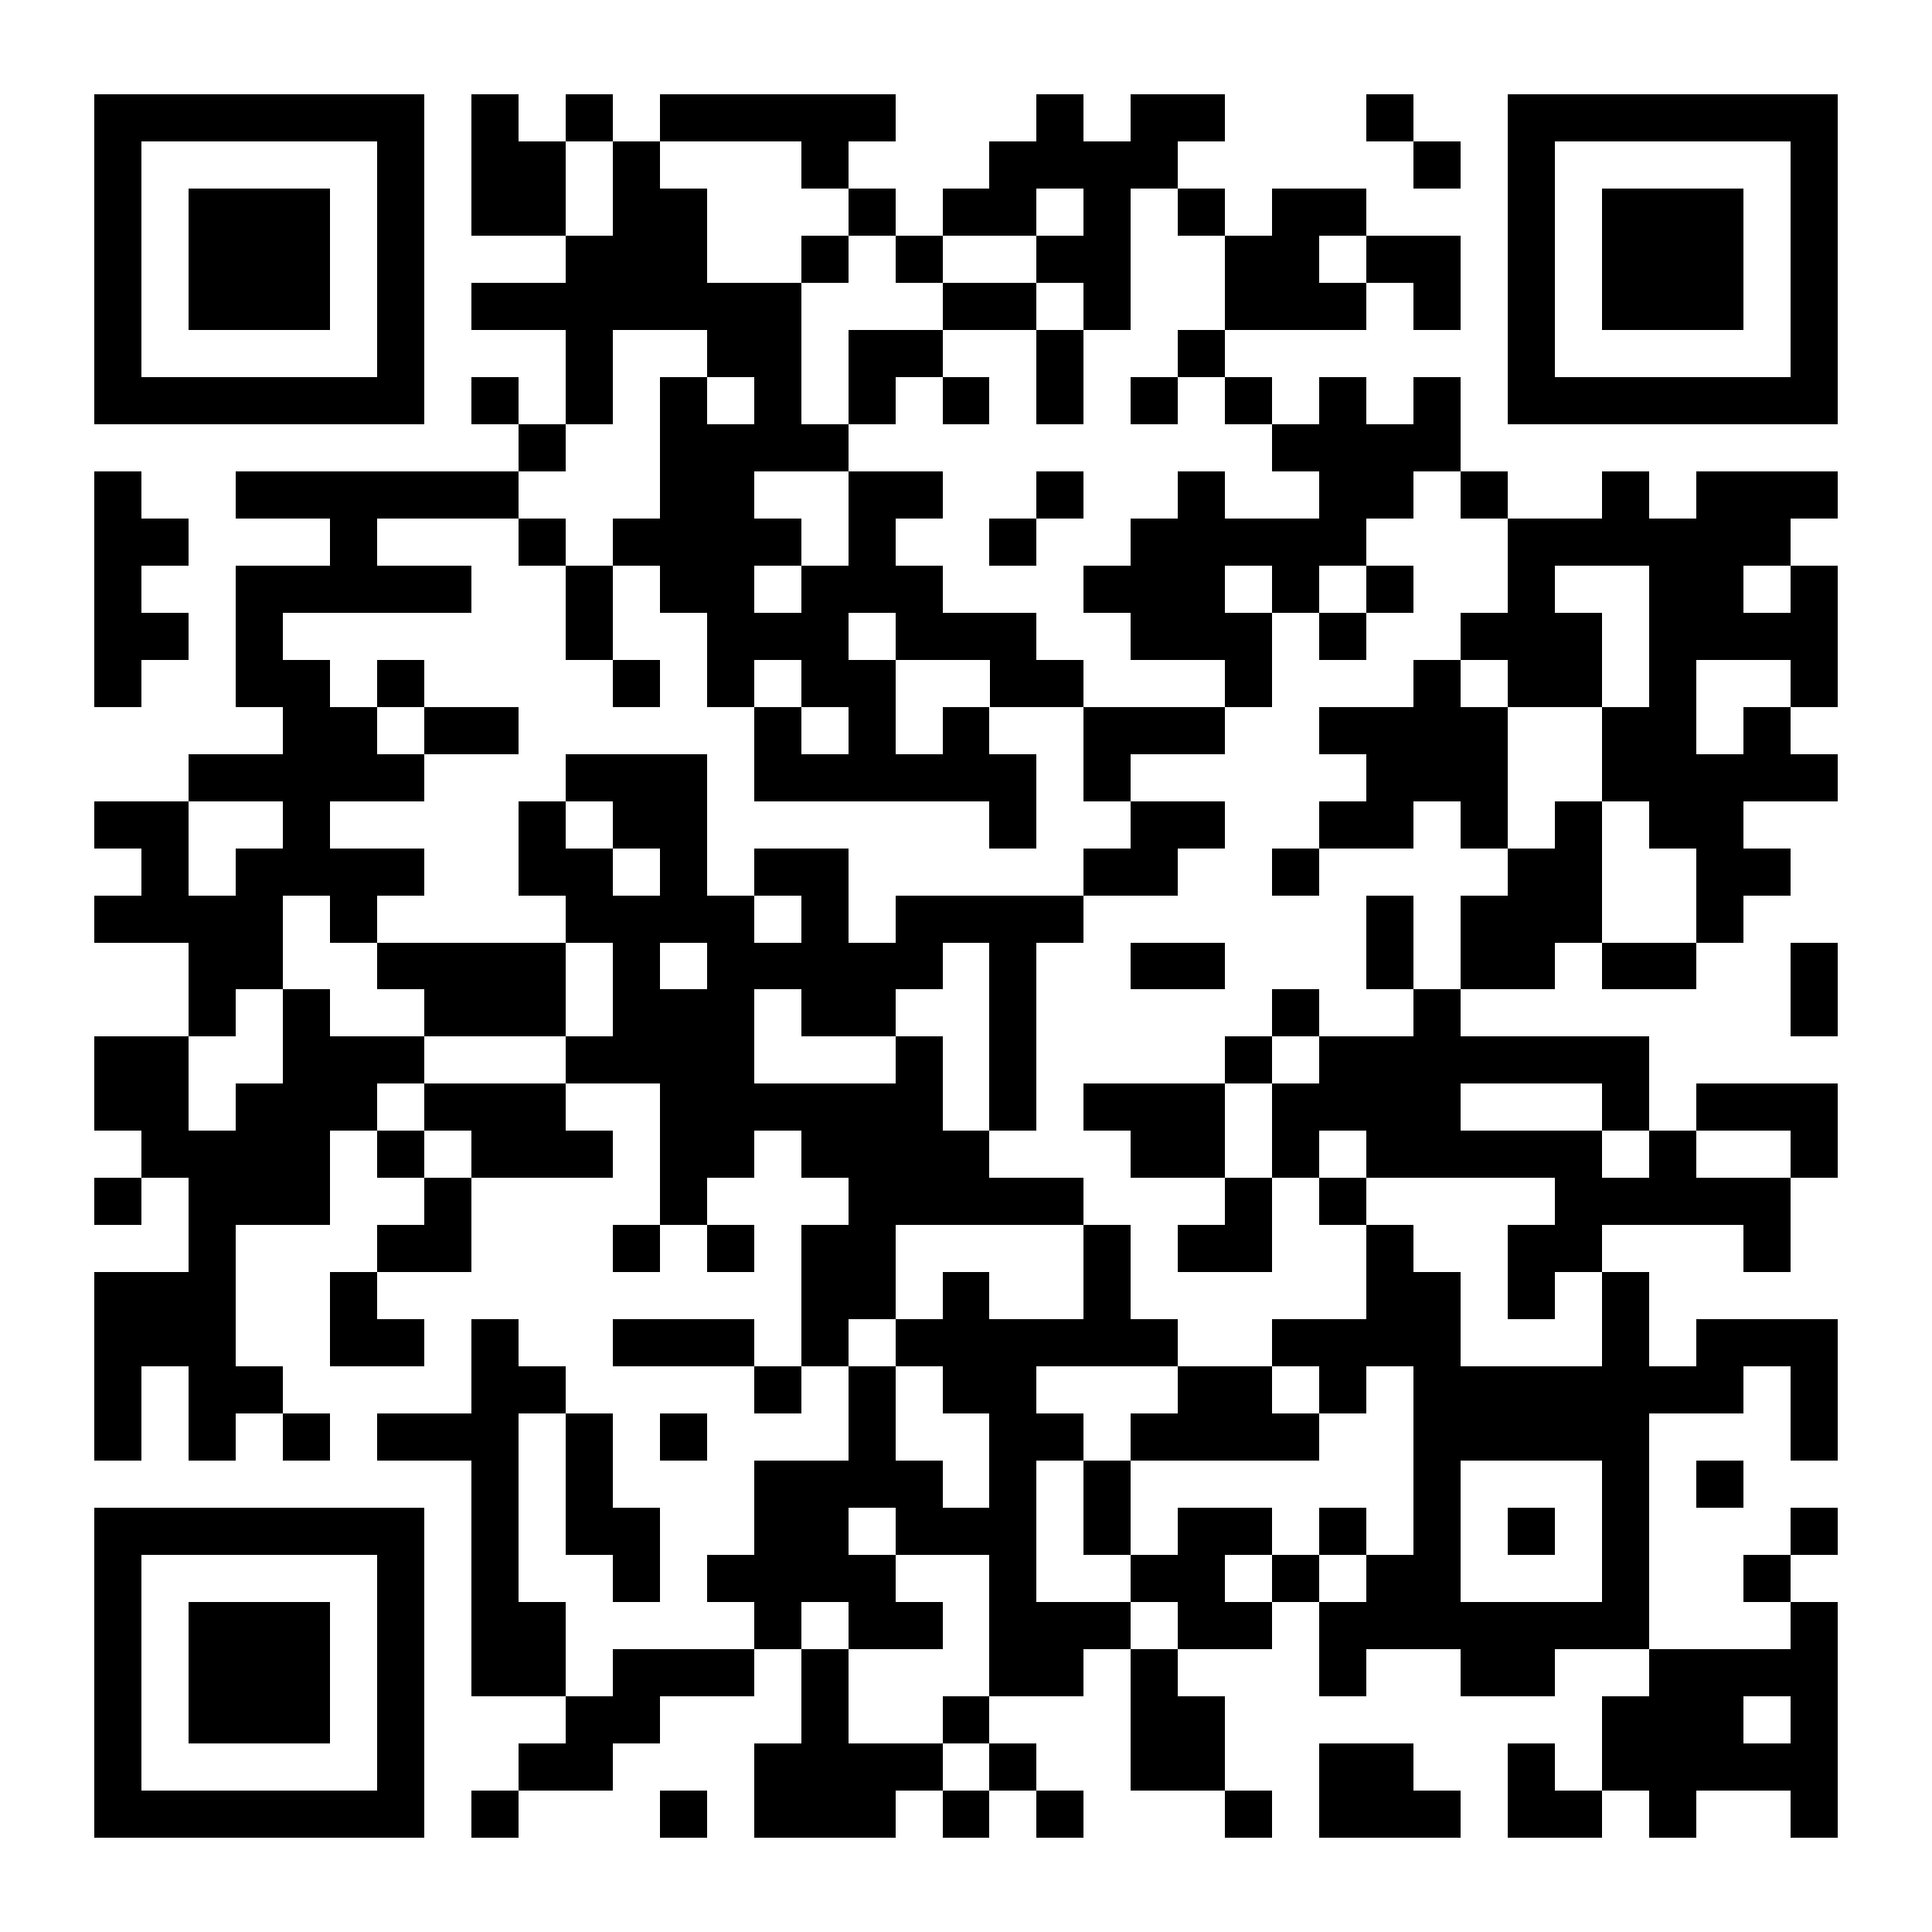 <?xml version="1.0" encoding="UTF-8"?><svg xmlns="http://www.w3.org/2000/svg" fill="#fff" height="41" shape-rendering="crispEdges" style="fill: #fff;" viewBox="0 0 41 41" width="41"><path d="M0 0h41v41H0z"/><path d="M2 2.5h7m1 0h1m1 0h1m1 0h5m3 0h1m1 0h2m3 0h1m2 0h7M2 3.5h1m5 0h1m1 0h2m1 0h1m3 0h1m3 0h4m5 0h1m1 0h1m5 0h1M2 4.5h1m1 0h3m1 0h1m1 0h2m1 0h2m3 0h1m1 0h2m1 0h1m1 0h1m1 0h2m3 0h1m1 0h3m1 0h1M2 5.5h1m1 0h3m1 0h1m3 0h3m2 0h1m1 0h1m2 0h2m2 0h2m1 0h2m1 0h1m1 0h3m1 0h1M2 6.5h1m1 0h3m1 0h1m1 0h7m3 0h2m1 0h1m2 0h3m1 0h1m1 0h1m1 0h3m1 0h1M2 7.5h1m5 0h1m3 0h1m2 0h2m1 0h2m2 0h1m2 0h1m6 0h1m5 0h1M2 8.5h7m1 0h1m1 0h1m1 0h1m1 0h1m1 0h1m1 0h1m1 0h1m1 0h1m1 0h1m1 0h1m1 0h1m1 0h7M11 9.5h1m2 0h4m9 0h4M2 10.5h1m2 0h6m3 0h2m2 0h2m2 0h1m2 0h1m2 0h2m1 0h1m2 0h1m1 0h3M2 11.5h2m3 0h1m3 0h1m1 0h4m1 0h1m2 0h1m2 0h5m3 0h6M2 12.5h1m2 0h5m2 0h1m1 0h2m1 0h3m3 0h3m1 0h1m1 0h1m2 0h1m2 0h2m1 0h1M2 13.5h2m1 0h1m6 0h1m2 0h3m1 0h3m2 0h3m1 0h1m2 0h3m1 0h4M2 14.5h1m2 0h2m1 0h1m4 0h1m1 0h1m1 0h2m2 0h2m3 0h1m3 0h1m1 0h2m1 0h1m2 0h1M6 15.5h2m1 0h2m5 0h1m1 0h1m1 0h1m2 0h3m2 0h4m2 0h2m1 0h1M4 16.5h5m3 0h3m1 0h6m1 0h1m5 0h3m2 0h5M2 17.5h2m2 0h1m4 0h1m1 0h2m6 0h1m2 0h2m2 0h2m1 0h1m1 0h1m1 0h2M3 18.5h1m1 0h4m2 0h2m1 0h1m1 0h2m5 0h2m2 0h1m4 0h2m2 0h2M2 19.5h4m1 0h1m4 0h4m1 0h1m1 0h4m6 0h1m1 0h3m2 0h1M4 20.5h2m2 0h4m1 0h1m1 0h5m1 0h1m2 0h2m3 0h1m1 0h2m1 0h2m2 0h1M4 21.5h1m1 0h1m2 0h3m1 0h3m1 0h2m2 0h1m5 0h1m2 0h1m7 0h1M2 22.5h2m2 0h3m3 0h4m3 0h1m1 0h1m4 0h1m1 0h7M2 23.5h2m1 0h3m1 0h3m2 0h6m1 0h1m1 0h3m1 0h4m3 0h1m1 0h3M3 24.5h4m1 0h1m1 0h3m1 0h2m1 0h4m3 0h2m1 0h1m1 0h5m1 0h1m2 0h1M2 25.5h1m1 0h3m2 0h1m4 0h1m3 0h5m3 0h1m1 0h1m4 0h5M4 26.5h1m3 0h2m3 0h1m1 0h1m1 0h2m4 0h1m1 0h2m2 0h1m2 0h2m3 0h1M2 27.5h3m2 0h1m9 0h2m1 0h1m2 0h1m5 0h2m1 0h1m1 0h1M2 28.5h3m2 0h2m1 0h1m2 0h3m1 0h1m1 0h6m2 0h4m3 0h1m1 0h3M2 29.5h1m1 0h2m4 0h2m4 0h1m1 0h1m1 0h2m3 0h2m1 0h1m1 0h7m1 0h1M2 30.5h1m1 0h1m1 0h1m1 0h3m1 0h1m1 0h1m3 0h1m2 0h2m1 0h4m2 0h5m3 0h1M10 31.5h1m1 0h1m3 0h4m1 0h1m1 0h1m6 0h1m3 0h1m1 0h1M2 32.5h7m1 0h1m1 0h2m2 0h2m1 0h3m1 0h1m1 0h2m1 0h1m1 0h1m1 0h1m1 0h1m3 0h1M2 33.5h1m5 0h1m1 0h1m2 0h1m1 0h4m2 0h1m2 0h2m1 0h1m1 0h2m3 0h1m2 0h1M2 34.5h1m1 0h3m1 0h1m1 0h2m4 0h1m1 0h2m1 0h3m1 0h2m1 0h7m3 0h1M2 35.5h1m1 0h3m1 0h1m1 0h2m1 0h3m1 0h1m3 0h2m1 0h1m3 0h1m2 0h2m2 0h4M2 36.5h1m1 0h3m1 0h1m3 0h2m3 0h1m2 0h1m3 0h2m8 0h3m1 0h1M2 37.5h1m5 0h1m2 0h2m3 0h4m1 0h1m2 0h2m2 0h2m2 0h1m1 0h5M2 38.5h7m1 0h1m3 0h1m1 0h3m1 0h1m1 0h1m3 0h1m1 0h3m1 0h2m1 0h1m2 0h1" stroke="#000"/></svg>
